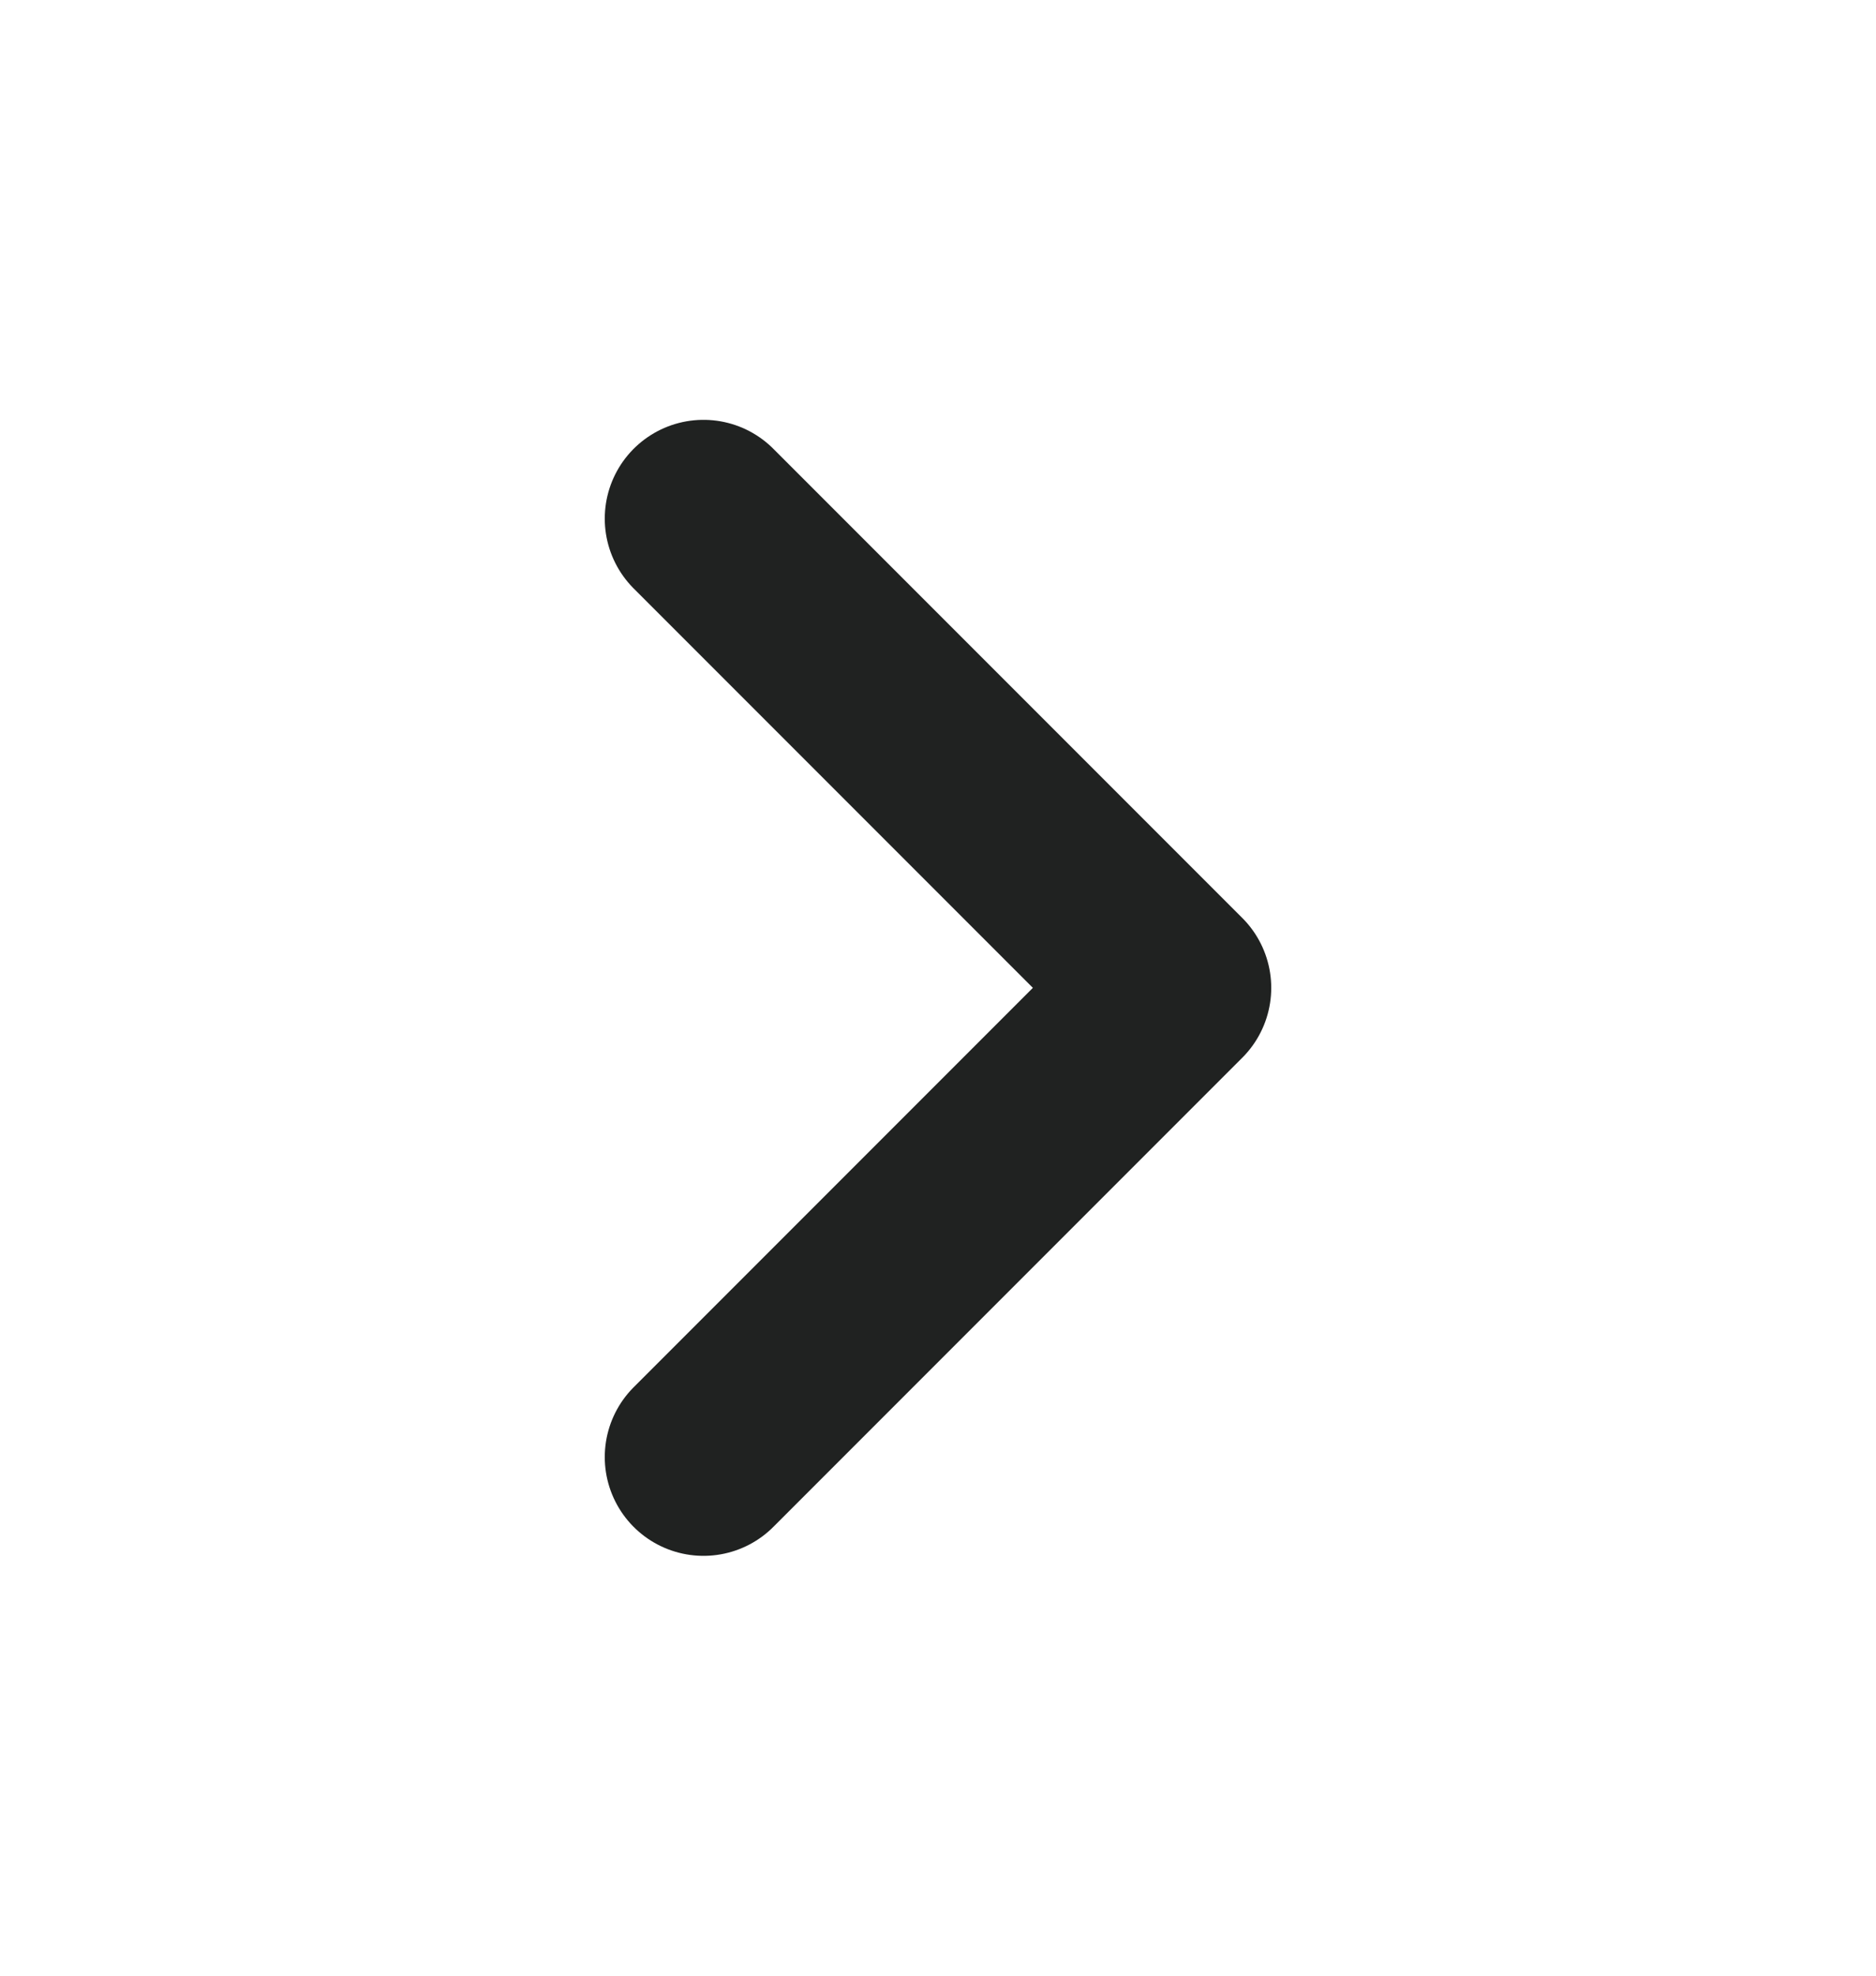<svg width="19" height="20" viewBox="0 0 19 20" fill="none" xmlns="http://www.w3.org/2000/svg">
<path d="M7.125 14.75L11.875 10L7.125 5.25" stroke="#202221" stroke-width="2" stroke-linecap="round" stroke-linejoin="round"/>
</svg>
